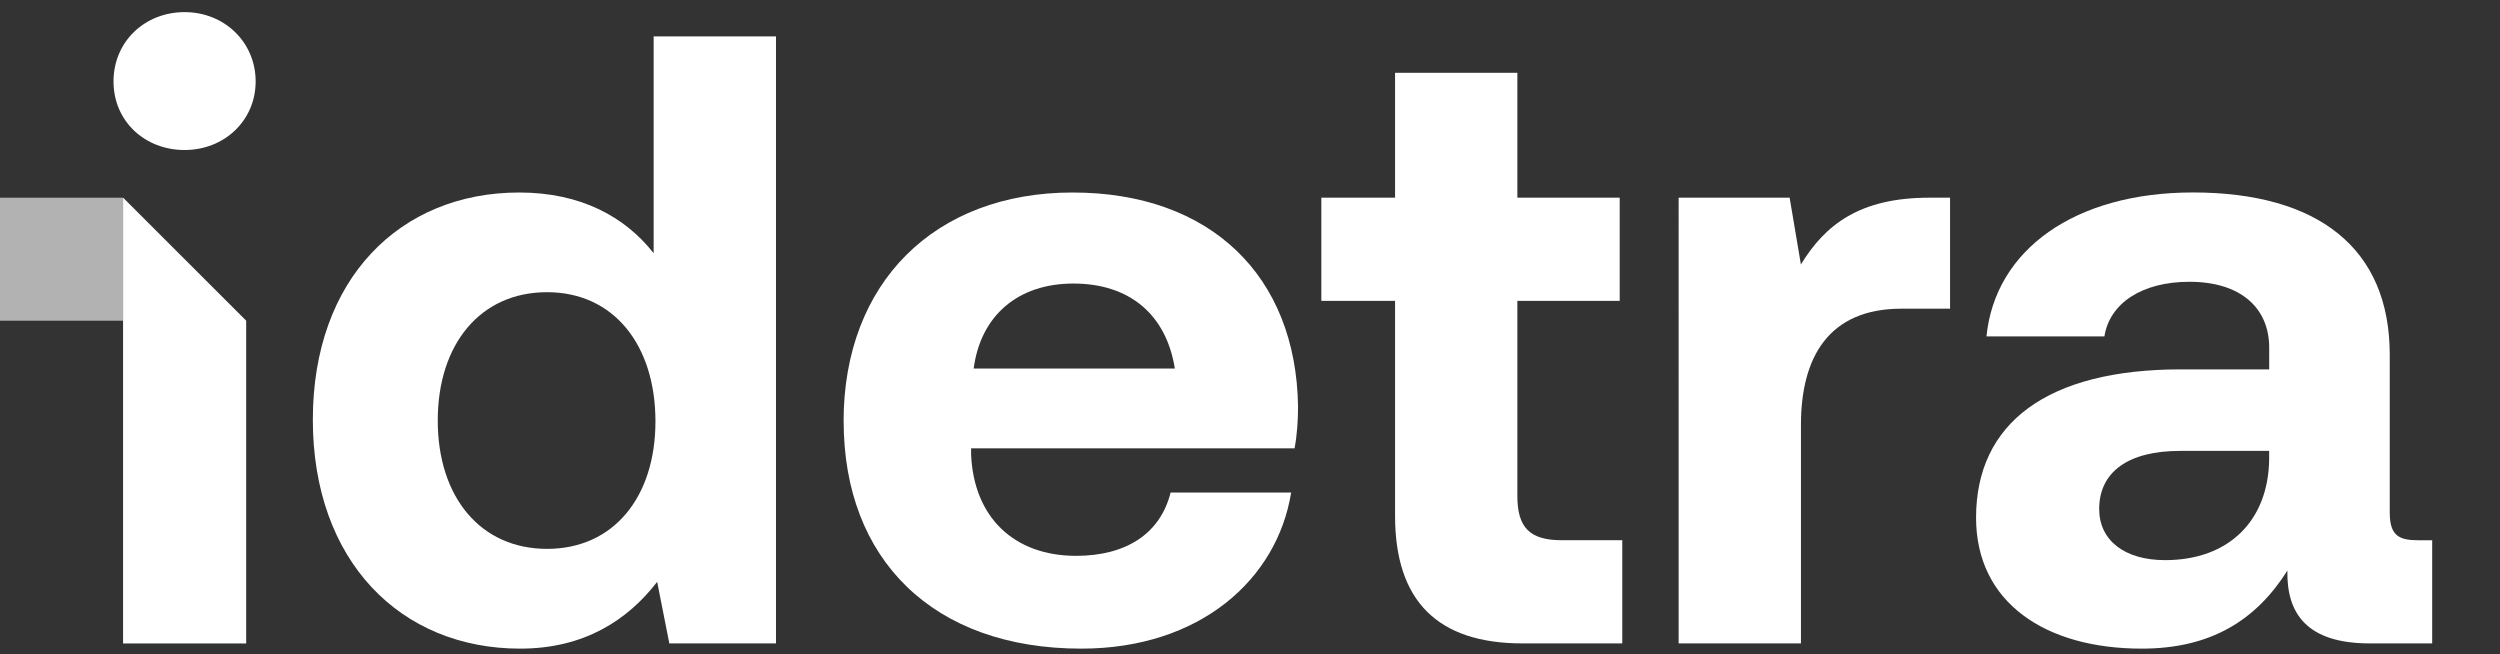 <?xml version="1.0" encoding="UTF-8"?>
<svg id="katman_1" data-name="katman 1" xmlns="http://www.w3.org/2000/svg" viewBox="0 0 583.61 152.72">
  <rect x="0" y="0" width="583.61" height="152.72" fill="#333333" stroke="none"/>
  <defs>
    <style>
      .cls-1 {
        fill: #b2b2b2;
      }

      .cls-1, .cls-2 {
        stroke-width: 0px;
      }

      .cls-2 {
        fill: #fff;
      }
    </style>
  </defs>
  <g>
    <path class="cls-2" d="m43.09,2.83c-9.3,0-16.59,6.89-16.59,16.18s7.3,16.01,16.59,16.01,16.59-6.88,16.59-16.01S52.41,2.83,43.09,2.83Z"/>
    <polygon class="cls-2" points="57.47 74.86 57.47 150.21 28.73 150.21 28.73 46.14 57.47 74.86"/>
    <path class="cls-2" d="m152.61,8.49h28.54v141.71h-24.9l-2.84-14.37c-6.88,8.91-17,15.59-31.99,15.59-27.94,0-48.39-20.45-48.39-53.44s20.45-53.04,48.18-53.04c14.37,0,24.7,5.67,31.38,14.17V8.49Zm.4,89.88c0-17.81-9.72-30.16-25.31-30.16s-25.51,12.15-25.51,29.96,9.92,29.96,25.51,29.96,25.31-12.15,25.31-29.76Z"/>
    <path class="cls-2" d="m196.93,98.38c0-32.39,21.26-53.44,53.45-53.44s52.23,19.43,52.64,50c0,3.04-.2,6.48-.81,9.72h-75.51v1.42c.61,14.78,10.12,23.68,24.5,23.68,11.54,0,19.64-5.06,22.07-14.78h28.14c-3.24,20.24-21.25,36.44-48.99,36.44-34.62,0-55.47-20.85-55.47-53.04Zm77.33-12.35c-2.03-12.75-10.73-19.84-23.68-19.84s-21.66,7.49-23.28,19.84h46.97Z"/>
    <path class="cls-2" d="m325.67,70.24h-17.21v-24.09h17.21v-29.15h28.55v29.15h23.89v24.09h-23.89v45.55c0,7.29,2.83,10.32,10.32,10.32h14.17v24.09h-23.28c-19.84,0-29.76-9.92-29.76-29.76v-50.2Z"/>
    <path class="cls-2" d="m455.23,46.15v25.91h-11.33c-17.01,0-23.48,11.33-23.48,27.13v51.01h-28.55V46.15h25.91l2.63,15.59c5.67-9.31,13.76-15.59,29.96-15.59h4.86Z"/>
    <path class="cls-2" d="m567.78,126.11v24.09h-14.57c-14.78,0-19.44-7.09-19.23-17-7.29,11.54-17.81,18.22-34.01,18.22-22.47,0-38.67-10.73-38.67-30.57,0-22.07,16.6-34.62,47.78-34.62h20.65v-5.06c0-9.31-6.68-15.39-18.63-15.39-11.13,0-18.63,5.06-19.84,12.75h-27.53c2.02-20.24,20.65-33.6,48.18-33.6,29.15,0,45.96,12.96,45.96,37.86v36.85c0,5.47,2.23,6.48,6.68,6.48h3.24Zm-38.06-20.85h-20.85c-11.94,0-18.83,4.86-18.83,13.56,0,7.29,5.87,11.94,15.39,11.94,14.98,0,24.09-9.31,24.29-23.48v-2.03Z"/>
  </g>
  <rect class="cls-1" y="46.15" width="28.72" height="28.72"/>
</svg>